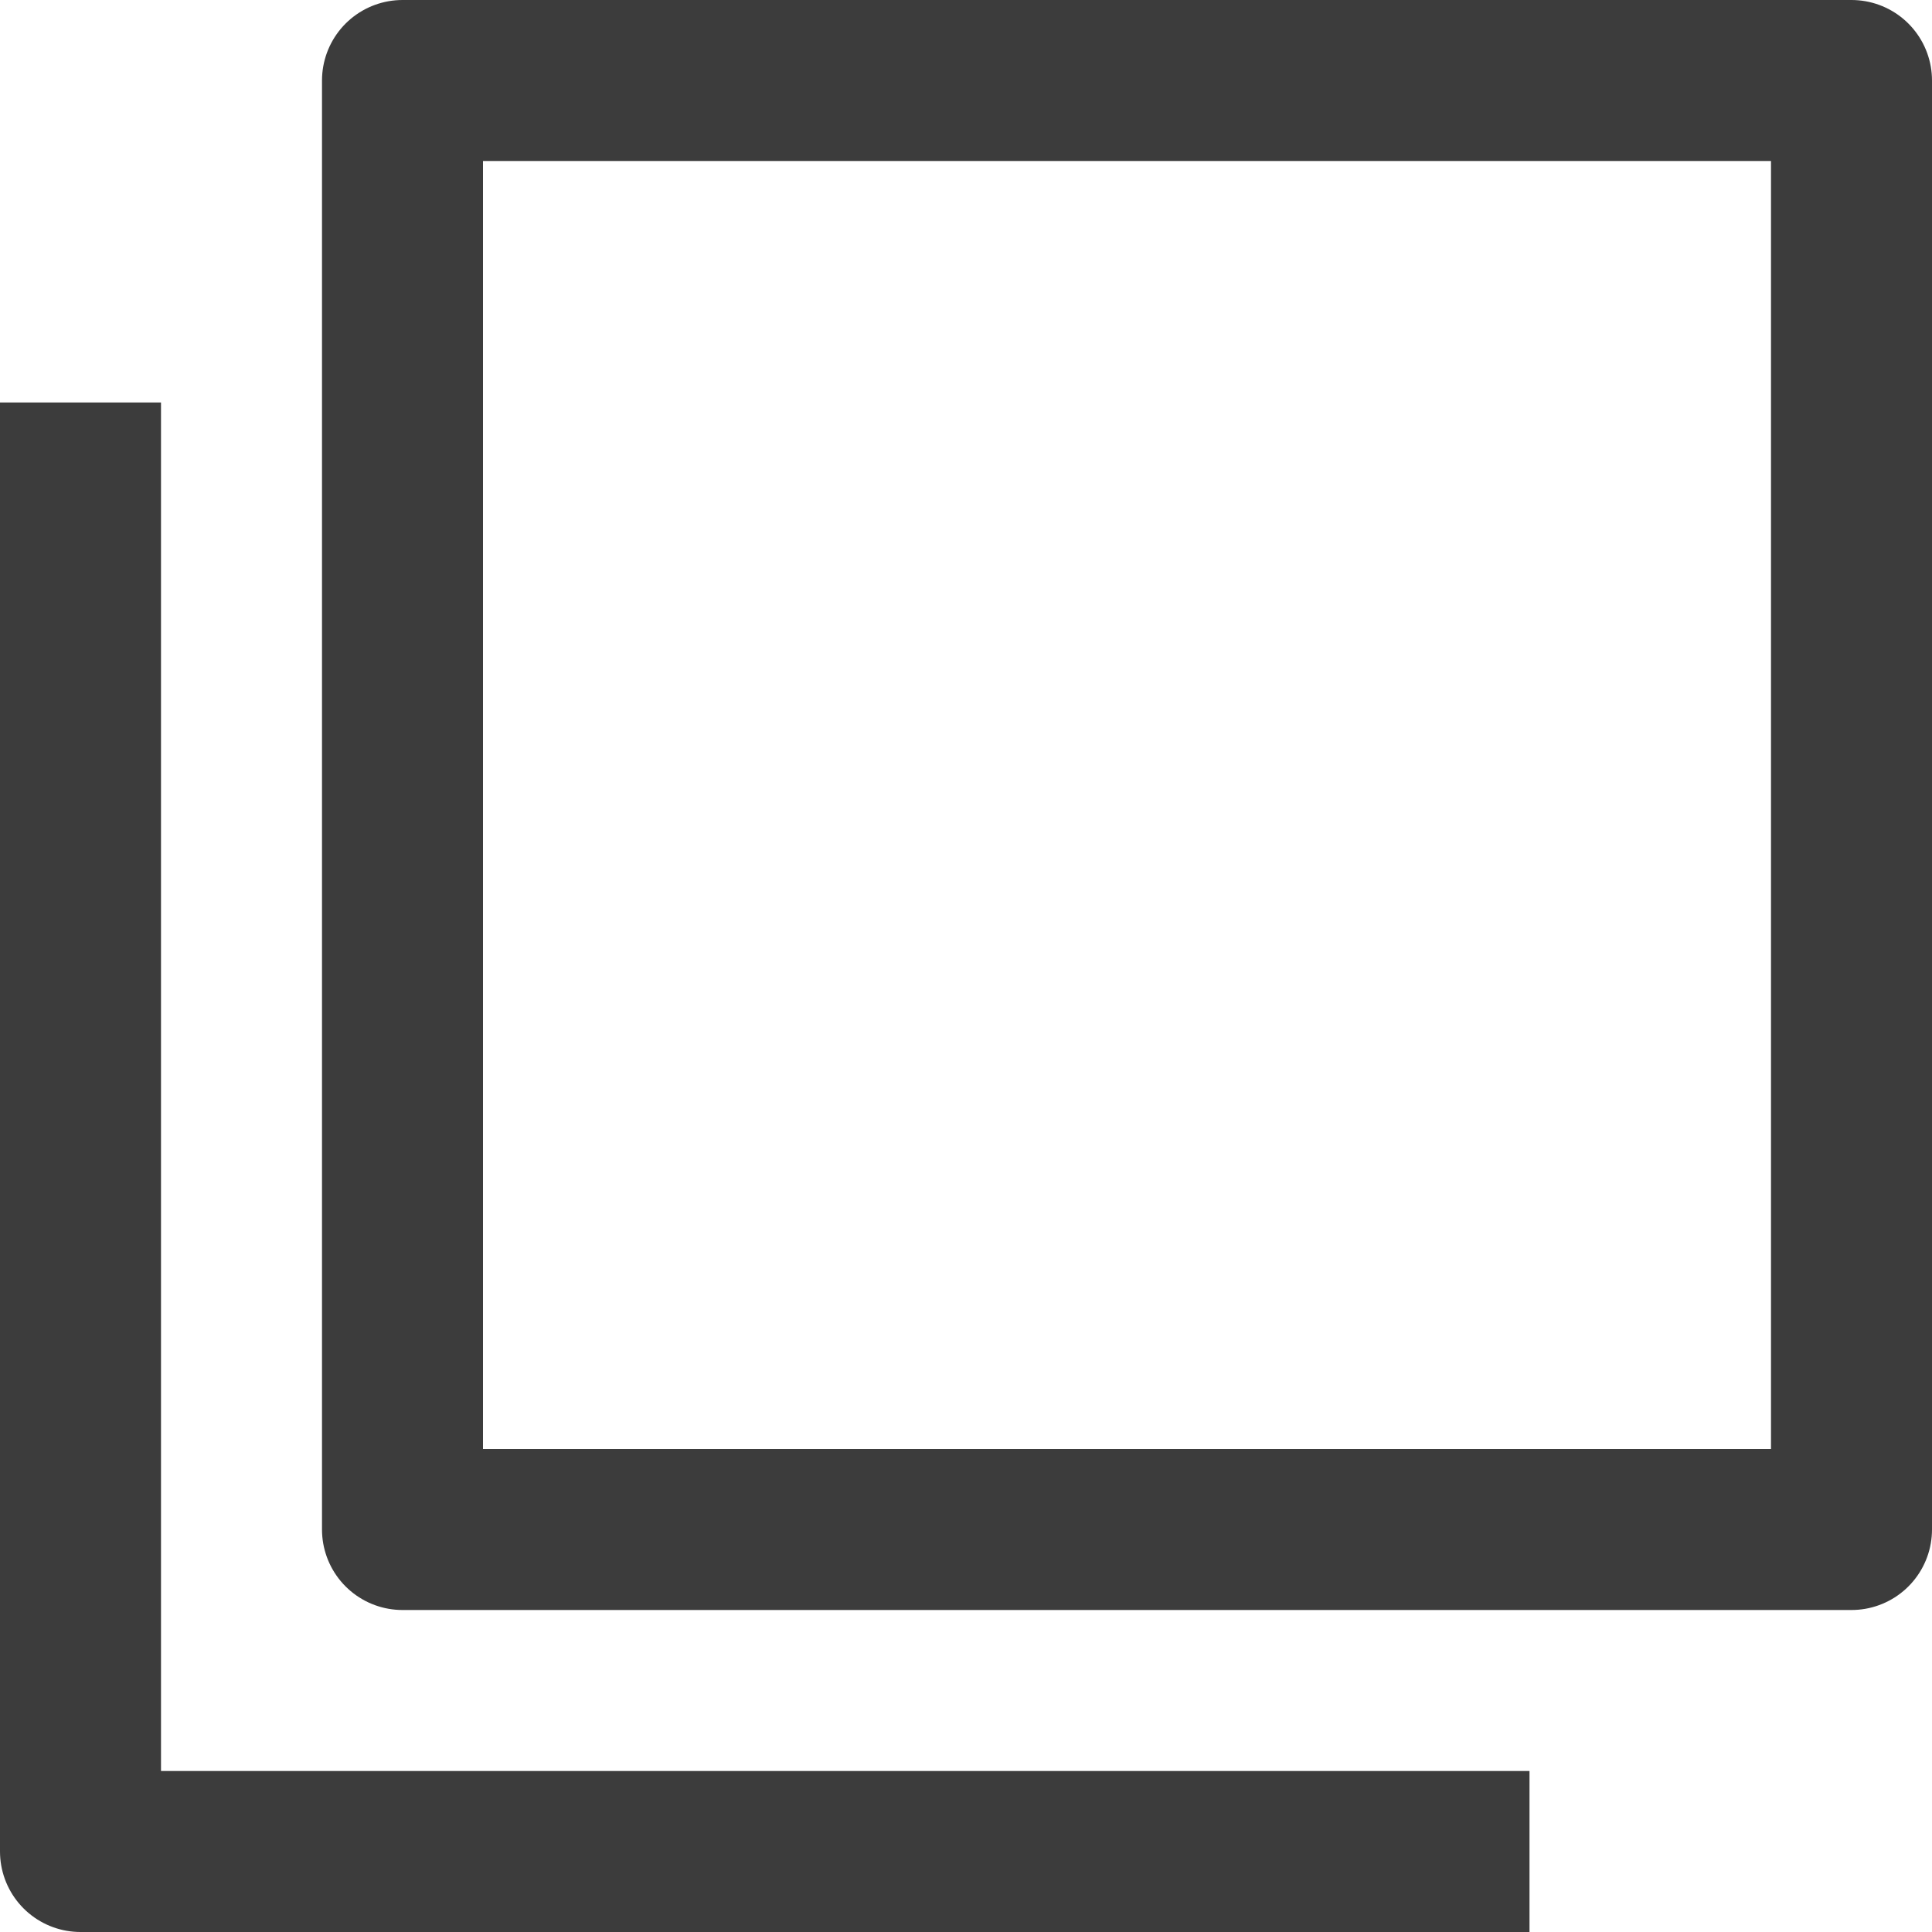 <svg id="ico_external_black" xmlns="http://www.w3.org/2000/svg" width="12" height="12" viewBox="0 0 12 12">
<defs>
    <style>
      .cls-1, .cls-2 {
        fill: none;
        stroke: #3c3c3c;
        stroke-linejoin: round;
        stroke-width: 1px;
      }

      .cls-1 {
        fill-rule: evenodd;
      }
    </style>
  </defs>
  <path id="長方形_23" data-name="長方形 23" class="cls-1" d="M1012,5322h-9v-9" transform="translate(-1002.5 -5310.5)"/>
  <rect id="長方形_23-2" data-name="長方形 23" class="cls-2" x="2.5" y="0.5" width="9" height="9"/>
</svg>
